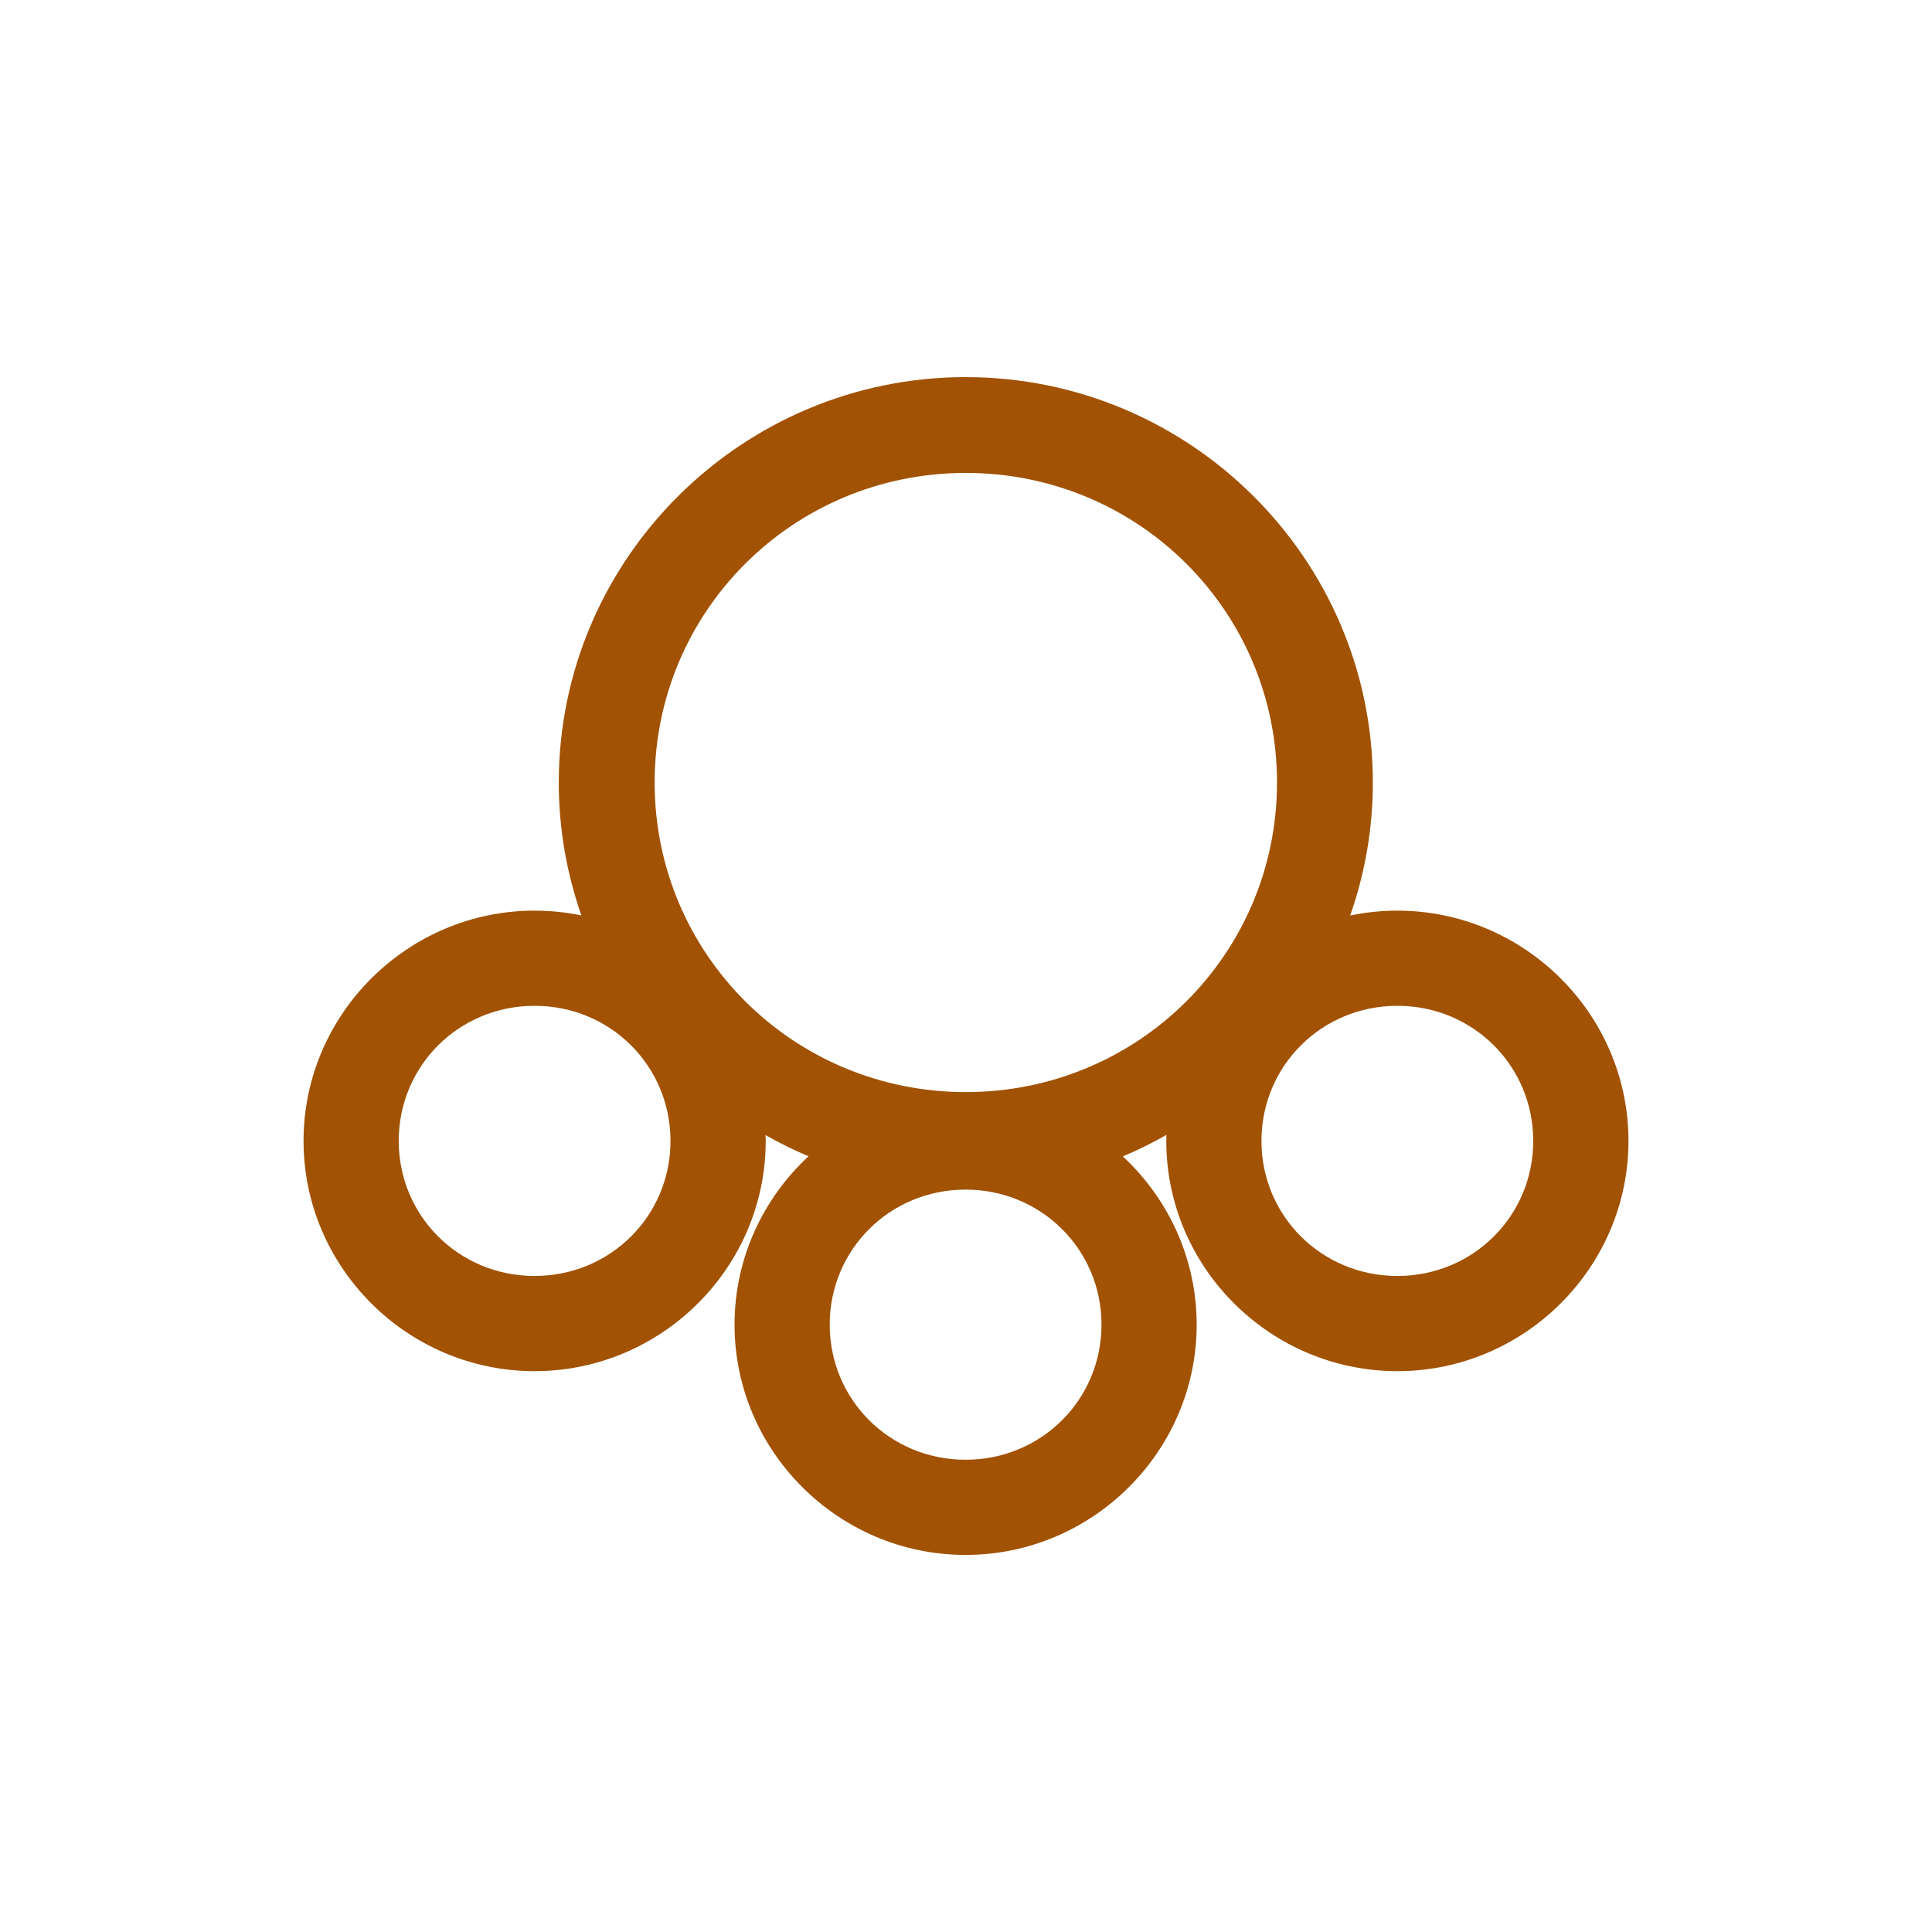 <?xml version="1.0" encoding="UTF-8" standalone="no"?>
<!-- Created with Inkscape (http://www.inkscape.org/) -->

<svg
   xmlns:dc="http://purl.org/dc/elements/1.1/"
   xmlns:cc="http://creativecommons.org/ns#"
   xmlns:rdf="http://www.w3.org/1999/02/22-rdf-syntax-ns#"
   xmlns:svg="http://www.w3.org/2000/svg"
   xmlns="http://www.w3.org/2000/svg"
   xmlns:sodipodi="http://sodipodi.sourceforge.net/DTD/sodipodi-0.dtd"
   xmlns:inkscape="http://www.inkscape.org/namespaces/inkscape"
   width="79.375mm"
   height="79.375mm"
   viewBox="0 0 79.375 79.375"
   version="1.1"
   id="svg6723"
   inkscape:version="0.92.2 (5c3e80d, 2017-08-06)"
   sodipodi:docname="Taurmini.svg"
   inkscape:export-filename="C:\Users\irock\Desktop\Stuff\Images\Homestuck\ezodiac\02 Bronze\Derse\Taurmini.png"
   inkscape:export-xdpi="320"
   inkscape:export-ydpi="320">
  <title
     id="title7296">Taurmini</title>
  <defs
     id="defs6717" />
  <sodipodi:namedview
     id="base"
     pagecolor="#ffffff"
     bordercolor="#666666"
     borderopacity="1.0"
     inkscape:pageopacity="0.0"
     inkscape:pageshadow="2"
     inkscape:zoom="1.979899"
     inkscape:cx="117.84743"
     inkscape:cy="129.50288"
     inkscape:document-units="mm"
     inkscape:current-layer="layer1"
     showgrid="false" />
  <g
     inkscape:label="Layer 1"
     inkscape:groupmode="layer"
     id="layer1"
     transform="translate(69.926,-66.812)">
    <path
       style="color:#000000;font-style:normal;font-variant:normal;font-weight:normal;font-stretch:normal;font-size:medium;line-height:normal;font-family:sans-serif;font-variant-ligatures:normal;font-variant-position:normal;font-variant-caps:normal;font-variant-numeric:normal;font-variant-alternates:normal;font-feature-settings:normal;text-indent:0;text-align:start;text-decoration:none;text-decoration-line:none;text-decoration-style:solid;text-decoration-color:#000000;letter-spacing:normal;word-spacing:normal;text-transform:none;writing-mode:lr-tb;direction:ltr;text-orientation:mixed;dominant-baseline:auto;baseline-shift:baseline;text-anchor:start;white-space:normal;shape-padding:0;clip-rule:nonzero;display:inline;overflow:visible;visibility:visible;opacity:1;isolation:auto;mix-blend-mode:normal;color-interpolation:sRGB;color-interpolation-filters:linearRGB;solid-color:#000000;solid-opacity:1;vector-effect:none;fill:#a15203;fill-opacity:1;fill-rule:nonzero;stroke:none;stroke-width:3.937;stroke-linecap:butt;stroke-linejoin:miter;stroke-miterlimit:4;stroke-dasharray:none;stroke-dashoffset:0;stroke-opacity:1;color-rendering:auto;image-rendering:auto;shape-rendering:auto;text-rendering:auto;enable-background:accumulate"
       d="m -30.246,82.305 c -9.207,0 -16.723,7.476 -16.723,16.656 0,1.912 0.33,3.749 0.93,5.461 -0.622,-0.129 -1.266,-0.197 -1.924,-0.197 -5.215,0 -9.492,4.255 -9.492,9.461 0,5.206 4.277,9.459 9.492,9.459 5.215,0 9.495,-4.253 9.495,-9.459 0,-0.08 -0.004,-0.16 -0.006,-0.239 0.569,0.322 1.157,0.615 1.765,0.87 -1.865,1.73 -3.039,4.192 -3.039,6.917 0,5.206 4.277,9.461 9.492,9.461 5.215,0 9.494,-4.255 9.494,-9.461 0,-2.723 -1.172,-5.183 -3.034,-6.912 0.618,-0.259 1.215,-0.556 1.792,-0.884 -0.002,0.083 -0.006,0.165 -0.006,0.248 0,5.206 4.279,9.459 9.494,9.459 5.215,0 9.494,-4.253 9.494,-9.459 0,-5.206 -4.279,-9.461 -9.494,-9.461 -0.664,0 -1.312,0.069 -1.939,0.201 0.6,-1.713 0.931,-3.551 0.931,-5.464 0,-9.18 -7.515,-16.656 -16.722,-16.656 z m 0,3.937 c 7.089,0 12.785,5.677 12.785,12.719 0,7.042 -5.696,12.719 -12.785,12.719 -7.089,0 -12.785,-5.676 -12.785,-12.719 0,-7.043 5.696,-12.719 12.785,-12.719 z m -17.717,21.893 c 3.111,0 5.584,2.468 5.584,5.551 0,3.083 -2.473,5.548 -5.584,5.548 -3.111,0 -5.582,-2.465 -5.582,-5.548 0,-3.083 2.47,-5.551 5.582,-5.551 z m 35.447,0 c 3.111,0 5.582,2.468 5.582,5.551 0,3.083 -2.471,5.548 -5.582,5.548 -3.111,0 -5.584,-2.465 -5.584,-5.548 0,-3.083 2.473,-5.551 5.584,-5.551 z m -17.74,7.551 c 3.111,0 5.584,2.465 5.584,5.548 0,3.083 -2.472,5.551 -5.584,5.551 -3.111,0 -5.582,-2.468 -5.582,-5.551 0,-3.083 2.471,-5.548 5.582,-5.548 z"
       id="path7279"
       inkscape:connector-curvature="0" />
  </g>
</svg>
